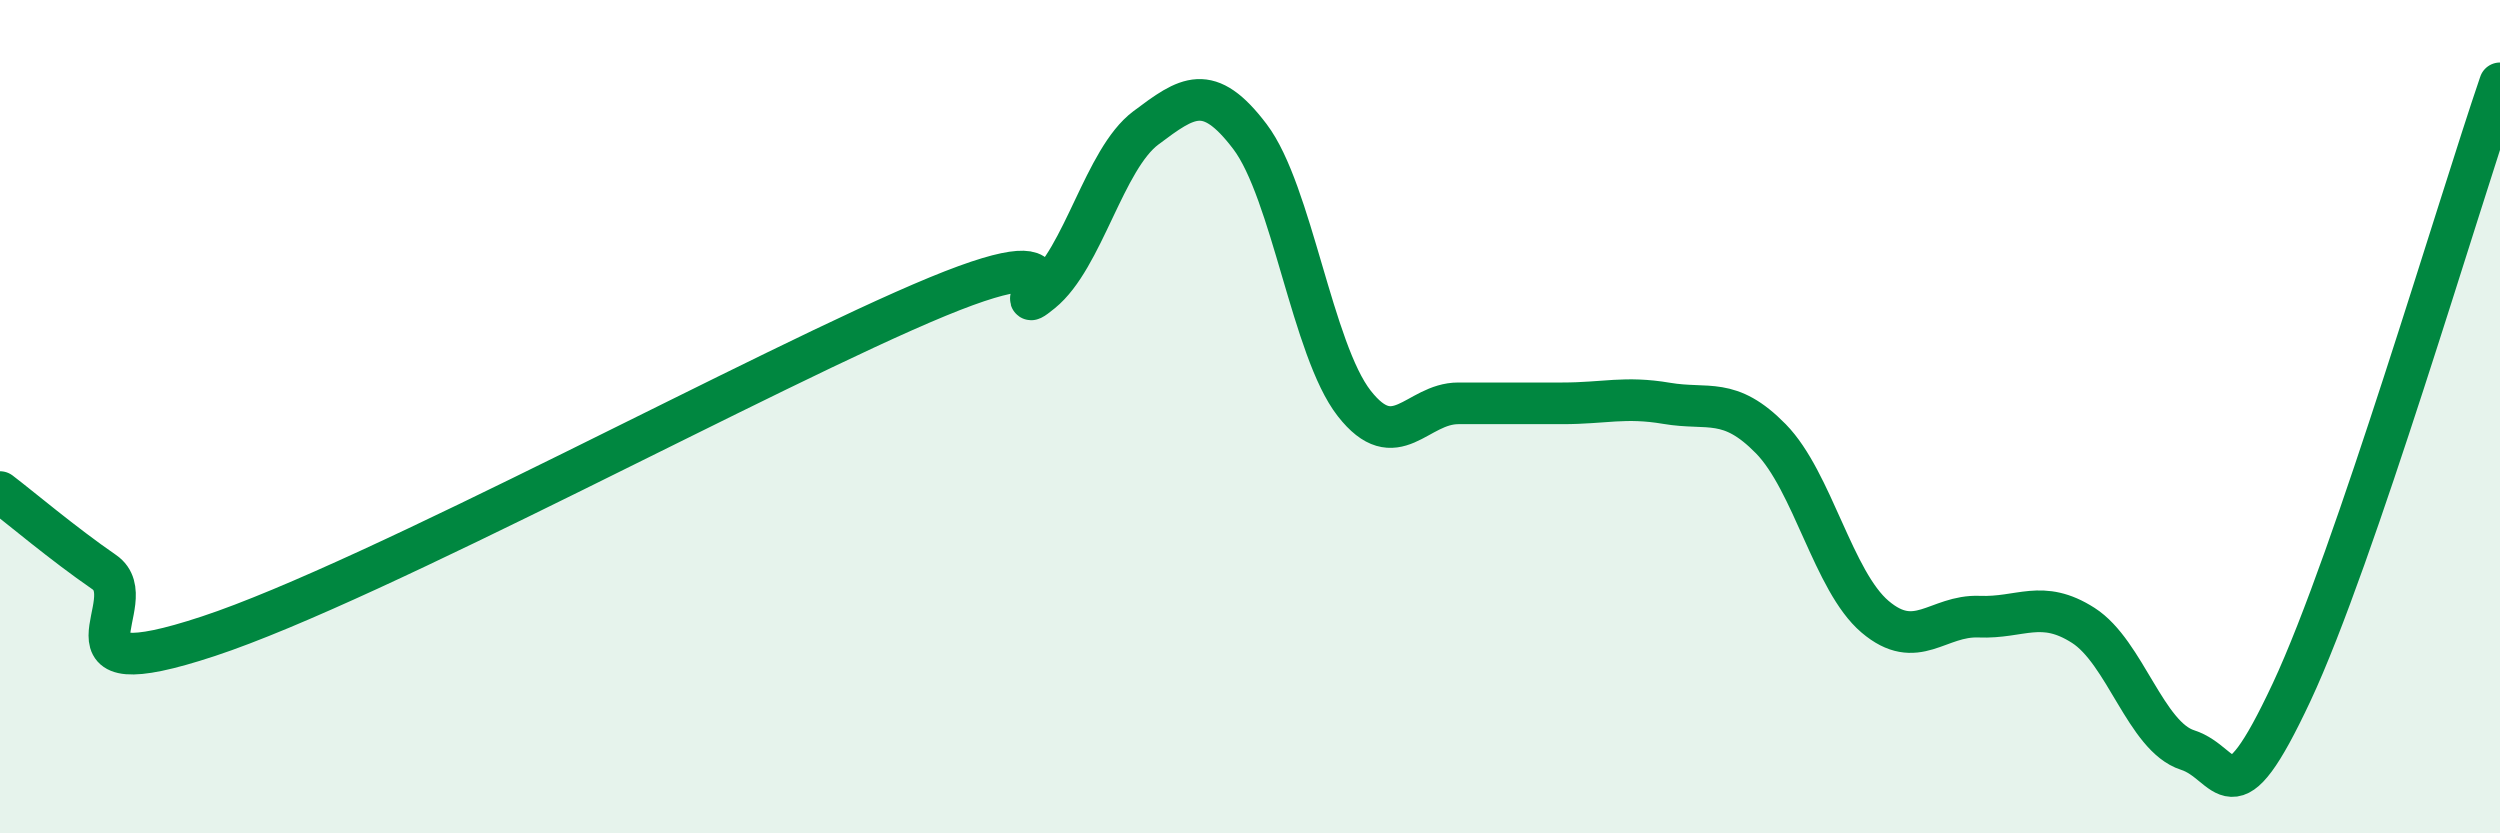 
    <svg width="60" height="20" viewBox="0 0 60 20" xmlns="http://www.w3.org/2000/svg">
      <path
        d="M 0,11.81 C 0.5,12.19 1.5,13.04 2.5,13.73 C 3.5,14.42 1,16.59 5,15.27 C 9,13.95 18.5,8.77 22.5,7.12 C 26.5,5.47 24,7.82 25,7.01 C 26,6.2 26.5,3.82 27.5,3.07 C 28.5,2.32 29,1.96 30,3.28 C 31,4.6 31.5,8.4 32.5,9.68 C 33.5,10.96 34,9.68 35,9.68 C 36,9.68 36.5,9.68 37.5,9.68 C 38.5,9.68 39,9.51 40,9.68 C 41,9.85 41.5,9.51 42.5,10.53 C 43.5,11.55 44,13.95 45,14.8 C 46,15.65 46.5,14.76 47.5,14.8 C 48.5,14.84 49,14.37 50,15.01 C 51,15.65 51.5,17.68 52.5,18 C 53.5,18.32 53.5,19.81 55,16.61 C 56.5,13.41 59,4.92 60,2L60 20L0 20Z"
        fill="#008740"
        opacity="0.1"
        stroke-linecap="round"
        stroke-linejoin="round"
      />
      <path
        d="M 0,11.81 C 0.5,12.19 1.5,13.04 2.5,13.73 C 3.5,14.42 1,16.59 5,15.27 C 9,13.95 18.5,8.77 22.5,7.12 C 26.5,5.47 24,7.82 25,7.01 C 26,6.2 26.5,3.82 27.5,3.07 C 28.5,2.32 29,1.96 30,3.28 C 31,4.6 31.5,8.4 32.5,9.68 C 33.5,10.96 34,9.68 35,9.68 C 36,9.68 36.5,9.68 37.5,9.68 C 38.5,9.68 39,9.51 40,9.68 C 41,9.85 41.5,9.51 42.5,10.53 C 43.5,11.55 44,13.95 45,14.8 C 46,15.65 46.5,14.76 47.5,14.8 C 48.5,14.84 49,14.37 50,15.01 C 51,15.65 51.5,17.68 52.5,18 C 53.5,18.32 53.5,19.81 55,16.61 C 56.5,13.41 59,4.92 60,2"
        stroke="#008740"
        stroke-width="1"
        fill="none"
        stroke-linecap="round"
        stroke-linejoin="round"
      />
    </svg>
  